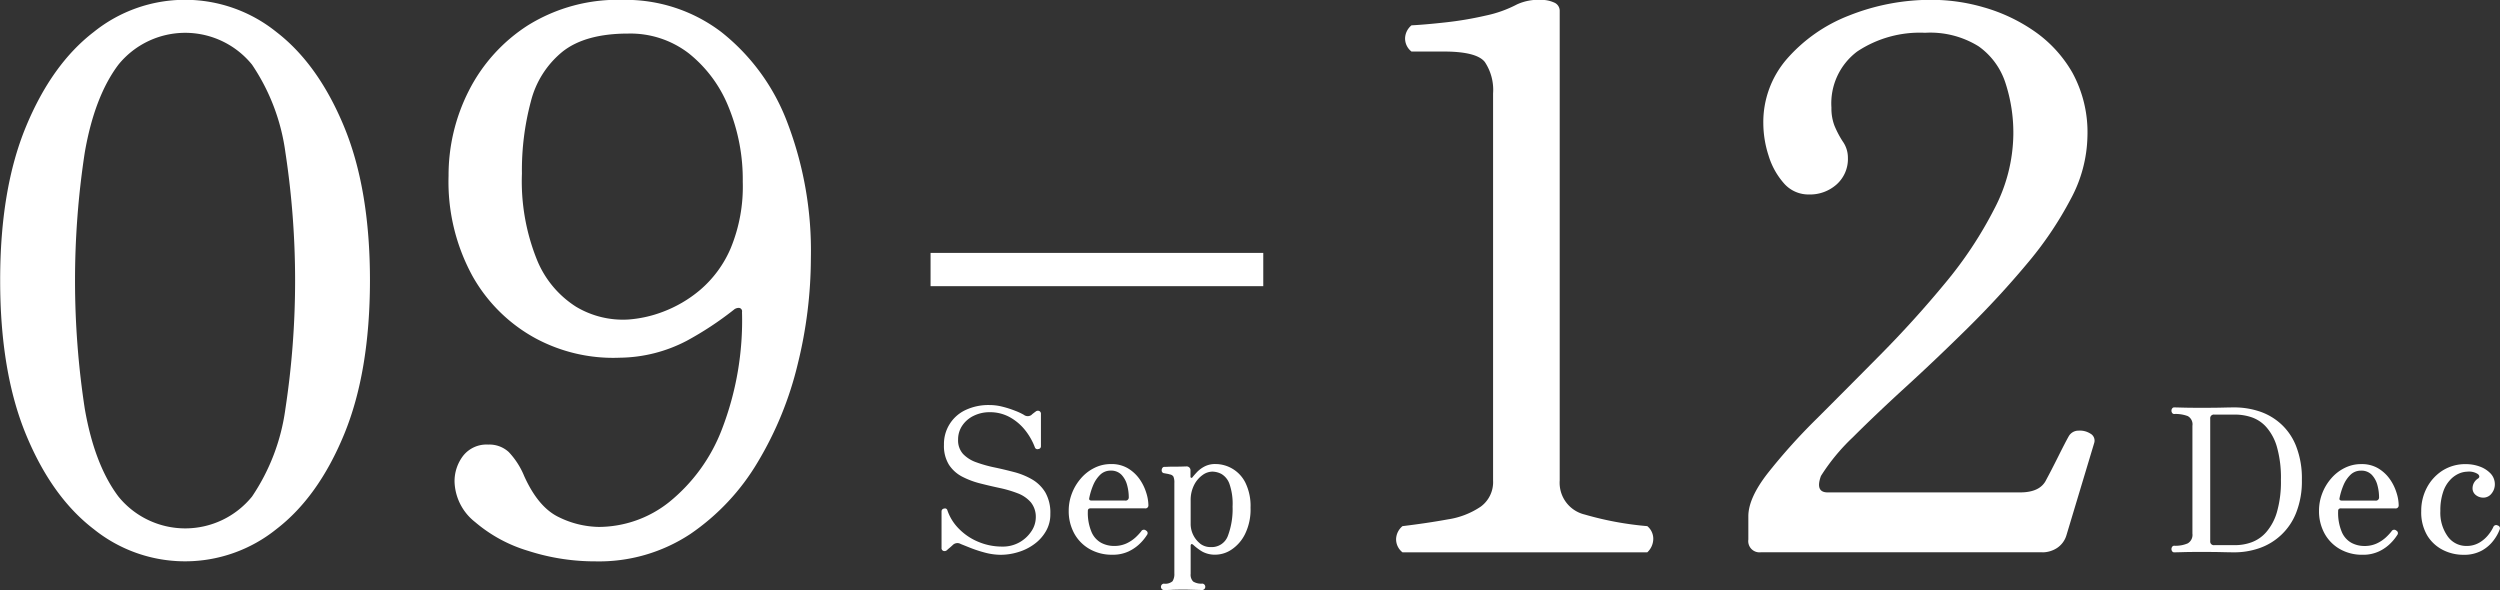 <svg xmlns="http://www.w3.org/2000/svg" id="culture-month4.svg" width="300.57" height="70.937" viewBox="0 0 300.57 70.937"><rect x="0" y="0" width="300.57" height="70.937" fill="#333333" stroke="none"/><defs><style>      .cls-1, .cls-2 {        fill: #fff;      }      .cls-1 {        fill-rule: evenodd;      }    </style></defs><path id="_12" data-name="12" class="cls-1" d="M1568.17,632a2.238,2.238,0,0,0,.72-1.62,1.962,1.962,0,0,0-.72-1.53,38.4,38.4,0,0,1-7.52-1.395,3.924,3.924,0,0,1-3.01-4.1V566.93a1.074,1.074,0,0,0-.68-1.035,3.666,3.666,0,0,0-1.57-.315,6.142,6.142,0,0,0-2.88.54,14.405,14.405,0,0,1-3.78,1.35,41.649,41.649,0,0,1-4.77.81q-2.43.27-4.14,0.36a2.117,2.117,0,0,0-.77,1.53,1.994,1.994,0,0,0,.77,1.62h3.87q3.96,0,4.95,1.26a6.055,6.055,0,0,1,.99,3.78v46.53a3.654,3.654,0,0,1-1.49,3.15,9.6,9.6,0,0,1-3.96,1.53q-2.475.452-5.44,0.81a2.117,2.117,0,0,0-.77,1.53,1.994,1.994,0,0,0,.77,1.62h29.43Zm47.52,0a3.228,3.228,0,0,0,1.71-.5,2.789,2.789,0,0,0,1.17-1.575l3.33-11.07a0.953,0.953,0,0,0-.45-1.125,2.353,2.353,0,0,0-1.44-.36,1.341,1.341,0,0,0-1.17.675q-0.36.63-1.26,2.43t-1.44,2.79q-0.72,1.532-3.15,1.53h-23.13q-1.53,0-.81-1.98a23.968,23.968,0,0,1,3.82-4.635q2.745-2.745,6.39-6.075t7.43-7.065q3.78-3.733,7.06-7.65a42.986,42.986,0,0,0,5.31-7.83,16.517,16.517,0,0,0,2.03-7.605,14.939,14.939,0,0,0-1.8-7.605,15.3,15.3,0,0,0-4.64-5.04,20.5,20.5,0,0,0-6.03-2.835,22.421,22.421,0,0,0-6.07-.9,26.59,26.59,0,0,0-10.13,1.89,19.041,19.041,0,0,0-7.47,5.22,11.575,11.575,0,0,0-2.83,7.74,12.72,12.72,0,0,0,.63,3.87,8.953,8.953,0,0,0,1.84,3.33,3.9,3.9,0,0,0,3.02,1.35,4.8,4.8,0,0,0,3.33-1.215,4.093,4.093,0,0,0,1.35-3.195,3.378,3.378,0,0,0-.63-1.98,11.528,11.528,0,0,1-.99-1.89,5.806,5.806,0,0,1-.36-2.16,7.789,7.789,0,0,1,3.1-6.75,13.589,13.589,0,0,1,8.15-2.25,11.013,11.013,0,0,1,6.43,1.62,8.634,8.634,0,0,1,3.24,4.41,19.271,19.271,0,0,1,.95,6.21,19.766,19.766,0,0,1-2.3,8.955,48.205,48.205,0,0,1-5.94,8.955q-3.645,4.41-7.69,8.5t-7.7,7.74a71.029,71.029,0,0,0-5.94,6.615q-2.295,2.97-2.29,5.13v2.79a1.352,1.352,0,0,0,1.53,1.53h33.84Z" transform="translate(-1370.12 -565.594)"></path><rect id="&#x9577;&#x65B9;&#x5F62;_1" data-name="&#x9577;&#x65B9;&#x5F62; 1" class="cls-2" x="111.88" y="30.406" width="40" height="4"></rect><path id="_09" data-name="09" class="cls-1" d="M1403.35,629.21q5.04-3.869,8.14-11.385t3.11-18.5q0-10.98-3.11-18.5t-8.14-11.385a17.511,17.511,0,0,0-21.96,0q-5.04,3.87-8.15,11.385t-3.1,18.5q0,10.981,3.1,18.5t8.15,11.385A17.511,17.511,0,0,0,1403.35,629.21Zm-18.99-3.915q-2.88-3.825-4.05-10.575a101.8,101.8,0,0,1,0-30.78q1.17-6.75,4.05-10.575a10.341,10.341,0,0,1,16.06,0,24.721,24.721,0,0,1,4.01,10.53,102.4,102.4,0,0,1,0,30.87,24.711,24.711,0,0,1-4.01,10.53A10.341,10.341,0,0,1,1384.36,625.295Zm68.76,4.5a27.315,27.315,0,0,0,8.1-8.64,41.806,41.806,0,0,0,4.81-11.79,53.424,53.424,0,0,0,1.58-12.735,43.2,43.2,0,0,0-2.84-16.335,25.132,25.132,0,0,0-7.92-10.845,18.988,18.988,0,0,0-11.83-3.87,20.446,20.446,0,0,0-11.43,3.06,20.136,20.136,0,0,0-7.11,7.875,22.368,22.368,0,0,0-2.43,10.215,23.608,23.608,0,0,0,2.88,12.06,19.226,19.226,0,0,0,7.56,7.47,19.7,19.7,0,0,0,10.17,2.34,17.739,17.739,0,0,0,8.01-2.025,39.443,39.443,0,0,0,5.67-3.735,0.906,0.906,0,0,1,.67-0.225,0.415,0.415,0,0,1,.32.5,36.376,36.376,0,0,1-2.43,14.13,20.776,20.776,0,0,1-6.35,8.73,13.646,13.646,0,0,1-8.41,2.97,11.25,11.25,0,0,1-4.82-1.17q-2.475-1.168-4.18-4.95a9.361,9.361,0,0,0-1.85-2.88,3.432,3.432,0,0,0-2.47-.9,3.577,3.577,0,0,0-3.02,1.35,5.027,5.027,0,0,0-1.03,3.15,6.4,6.4,0,0,0,2.47,4.815,17.535,17.535,0,0,0,6.39,3.465,26.164,26.164,0,0,0,8.06,1.26A19.912,19.912,0,0,0,1453.12,629.795Zm-13.73-27.315a12.036,12.036,0,0,1-4.72-5.67,25.227,25.227,0,0,1-1.8-10.35,32,32,0,0,1,1.08-8.685,11.237,11.237,0,0,1,3.82-5.985q2.745-2.16,7.88-2.16a11.511,11.511,0,0,1,7.29,2.385,15.7,15.7,0,0,1,4.77,6.435,22.921,22.921,0,0,1,1.71,9,19.386,19.386,0,0,1-1.44,7.965,13.586,13.586,0,0,1-3.69,5.04,15.221,15.221,0,0,1-4.55,2.655,14.648,14.648,0,0,1-4.09.9A10.98,10.98,0,0,1,1439.39,602.48Z" transform="translate(-1370.12 -565.594)"></path><path id="Sep" class="cls-1" d="M1492.56,631.964a6.223,6.223,0,0,0,1.92-.96,4.961,4.961,0,0,0,1.39-1.548,3.967,3.967,0,0,0,.53-2.064,4.933,4.933,0,0,0-.6-2.592,4.52,4.52,0,0,0-1.58-1.56,8.676,8.676,0,0,0-2.17-.888c-0.8-.208-1.59-0.4-2.38-0.564a15.789,15.789,0,0,1-2.17-.612,4.037,4.037,0,0,1-1.59-1,2.433,2.433,0,0,1-.6-1.74,2.949,2.949,0,0,1,.52-1.7,3.456,3.456,0,0,1,1.38-1.164,4.3,4.3,0,0,1,1.9-.42,4.933,4.933,0,0,1,2.35.564,6.2,6.2,0,0,1,1.85,1.524,7.7,7.7,0,0,1,1.24,2.16,0.323,0.323,0,0,0,.41.18,0.329,0.329,0,0,0,.31-0.348v-3.84a0.373,0.373,0,0,0-.2-0.384,0.419,0.419,0,0,0-.44.072q-0.105.072-.24,0.18a2.192,2.192,0,0,0-.27.228,0.764,0.764,0,0,1-.91-0.024,7.373,7.373,0,0,0-1.06-.492,11.8,11.8,0,0,0-1.5-.48,6.228,6.228,0,0,0-1.54-.2,6.458,6.458,0,0,0-2.96.624,4.5,4.5,0,0,0-2.54,4.152,4.3,4.3,0,0,0,.6,2.4,4.227,4.227,0,0,0,1.58,1.428,10.063,10.063,0,0,0,2.16.816c0.79,0.2,1.57.384,2.36,0.552a14.294,14.294,0,0,1,2.16.636,3.957,3.957,0,0,1,1.58,1.08,2.769,2.769,0,0,1,.6,1.872,3,3,0,0,1-.5,1.572,4.178,4.178,0,0,1-1.41,1.344,4.086,4.086,0,0,1-2.15.54,7.281,7.281,0,0,1-2.8-.552,6.989,6.989,0,0,1-2.34-1.548,5.789,5.789,0,0,1-1.43-2.268,0.292,0.292,0,0,0-.39-0.2,0.336,0.336,0,0,0-.31.348v4.368a0.35,0.35,0,0,0,.22.372,0.439,0.439,0,0,0,.45-0.108,4.076,4.076,0,0,1,.32-0.276q0.18-.156.36-0.324a0.789,0.789,0,0,1,.96-0.12l1.14,0.456a15.432,15.432,0,0,0,1.76.576,7.44,7.44,0,0,0,1.92.264A7.154,7.154,0,0,0,1492.56,631.964Zm13.3-.1a4.954,4.954,0,0,0,1.38-.984,5.626,5.626,0,0,0,.78-0.972,0.343,0.343,0,0,0-.12-0.528,0.368,0.368,0,0,0-.58.1,6.2,6.2,0,0,1-.67.72,4.305,4.305,0,0,1-1.08.72,3.452,3.452,0,0,1-1.51.312,3.264,3.264,0,0,1-1.56-.384,2.675,2.675,0,0,1-1.15-1.3,5.884,5.884,0,0,1-.44-2.5,0.361,0.361,0,0,1,.08-0.264,0.444,0.444,0,0,1,.31-0.072h6.45a0.359,0.359,0,0,0,.44-0.36,5.171,5.171,0,0,0-.27-1.548,5.811,5.811,0,0,0-.81-1.632,4.605,4.605,0,0,0-1.4-1.284,3.835,3.835,0,0,0-2.01-.5,4.381,4.381,0,0,0-2.04.48,5.12,5.12,0,0,0-1.62,1.284,5.961,5.961,0,0,0-1.06,1.8,5.773,5.773,0,0,0-.37,2.052,5.569,5.569,0,0,0,.65,2.7,4.815,4.815,0,0,0,1.83,1.884,5.363,5.363,0,0,0,2.75.7A4.465,4.465,0,0,0,1505.86,631.868Zm-4.78-6.4a8.027,8.027,0,0,1,.49-1.584,3.732,3.732,0,0,1,.84-1.224,1.771,1.771,0,0,1,1.24-.48,1.714,1.714,0,0,1,1.32.516,2.882,2.882,0,0,1,.67,1.26,5.572,5.572,0,0,1,.19,1.416,0.38,0.38,0,0,1-.45.408h-4.01c-0.24,0-.34-0.1-0.29-0.312h0Zm9.93,11.04c0.47-.016.9-0.024,1.28-0.024,0.26,0,.55,0,0.89.012l0.92,0.024c0.28,0.008.48,0.012,0.59,0.012a0.387,0.387,0,0,0,0-.768,1.821,1.821,0,0,1-1.12-.252,1.163,1.163,0,0,1-.3-0.924v-3.384a0.22,0.22,0,0,1,.08-0.18q0.06-.06.24,0.084a6.331,6.331,0,0,0,1.05.792,3.153,3.153,0,0,0,1.66.384,3.517,3.517,0,0,0,1.87-.6,4.773,4.773,0,0,0,1.63-1.86,6.69,6.69,0,0,0,.67-3.18,6.363,6.363,0,0,0-.63-3.036,4.04,4.04,0,0,0-3.59-2.22,2.776,2.776,0,0,0-1.3.288,3.591,3.591,0,0,0-.9.66q-0.345.372-.54,0.612a0.176,0.176,0,0,1-.18.1,0.155,0.155,0,0,1-.08-0.168v-0.7a0.466,0.466,0,0,0-.55-0.5q-0.12,0-.51.012t-0.84.012c-0.3,0-.57,0-0.8.012s-0.37.012-.42,0.012a0.279,0.279,0,0,0-.25.12,0.43,0.43,0,0,0-.09.264,0.33,0.33,0,0,0,.32.384c0.08,0.016.18,0.036,0.32,0.06a2.512,2.512,0,0,1,.35.084,0.6,0.6,0,0,1,.42.264,1.817,1.817,0,0,1,.11.768v10.872a1.61,1.61,0,0,1-.22.936,1.343,1.343,0,0,1-1.06.288,0.388,0.388,0,0,0,0,.768C1510.21,636.536,1510.53,636.528,1511.01,636.512Zm3.4-5.556a3.045,3.045,0,0,1-1.14-2.292v-2.88a3.989,3.989,0,0,1,.41-1.86,3.269,3.269,0,0,1,1.01-1.2,2.049,2.049,0,0,1,1.18-.42,2.422,2.422,0,0,1,1.11.288,2.246,2.246,0,0,1,.95,1.176,7.234,7.234,0,0,1,.38,2.736,9.14,9.14,0,0,1-.57,3.54,2.064,2.064,0,0,1-2.04,1.332A2.038,2.038,0,0,1,1514.41,630.956Z" transform="translate(-1370.12 -565.594)"></path><path id="Dec" class="cls-1" d="M1632.57,631.976c0.52-.016,1.25-0.024,2.18-0.024,1.05,0,1.9.008,2.53,0.024s1.12,0.024,1.47.024a9.139,9.139,0,0,0,2.98-.492,7.307,7.307,0,0,0,4.45-4.26,10.271,10.271,0,0,0,.69-3.96,10.577,10.577,0,0,0-.69-4.044,7.062,7.062,0,0,0-1.85-2.7,7.219,7.219,0,0,0-2.6-1.5,9.565,9.565,0,0,0-2.98-.468c-0.35,0-.83.008-1.45,0.024s-1.46.024-2.53,0.024c-0.91,0-1.65-.008-2.21-0.024s-0.9-.024-1.03-0.024a0.279,0.279,0,0,0-.25.12,0.43,0.43,0,0,0-.09.264,0.466,0.466,0,0,0,.09.288,0.279,0.279,0,0,0,.25.12,4.132,4.132,0,0,1,1.62.252,1.128,1.128,0,0,1,.56,1.164v12.96a1.183,1.183,0,0,1-.56,1.176,3.67,3.67,0,0,1-1.62.288,0.279,0.279,0,0,0-.25.12,0.466,0.466,0,0,0-.09.288,0.43,0.43,0,0,0,.09.264,0.279,0.279,0,0,0,.25.12C1631.71,632,1632.05,631.992,1632.57,631.976Zm3.28-1.32V615.92a0.435,0.435,0,0,1,.5-0.48h2.52a6.166,6.166,0,0,1,1.96.324,4.158,4.158,0,0,1,1.76,1.176,6.143,6.143,0,0,1,1.28,2.388,13.567,13.567,0,0,1,.48,3.96,13.14,13.14,0,0,1-.48,3.876,6.382,6.382,0,0,1-1.28,2.4,4.281,4.281,0,0,1-1.76,1.224,5.781,5.781,0,0,1-1.96.348h-2.52a0.435,0.435,0,0,1-.5-0.48h0Zm20.33,1.212a4.954,4.954,0,0,0,1.38-.984,5.626,5.626,0,0,0,.78-0.972,0.343,0.343,0,0,0-.12-0.528,0.368,0.368,0,0,0-.58.1,6.2,6.2,0,0,1-.67.72,4.305,4.305,0,0,1-1.08.72,3.452,3.452,0,0,1-1.51.312,3.264,3.264,0,0,1-1.56-.384,2.675,2.675,0,0,1-1.15-1.3,5.884,5.884,0,0,1-.44-2.5,0.361,0.361,0,0,1,.08-0.264,0.444,0.444,0,0,1,.31-0.072h6.45a0.359,0.359,0,0,0,.44-0.36,5.171,5.171,0,0,0-.27-1.548,5.811,5.811,0,0,0-.81-1.632,4.605,4.605,0,0,0-1.4-1.284,3.835,3.835,0,0,0-2.01-.5,4.381,4.381,0,0,0-2.04.48,5.12,5.12,0,0,0-1.62,1.284,5.961,5.961,0,0,0-1.06,1.8,5.773,5.773,0,0,0-.37,2.052,5.569,5.569,0,0,0,.65,2.7,4.815,4.815,0,0,0,1.83,1.884,5.363,5.363,0,0,0,2.75.7A4.465,4.465,0,0,0,1656.18,631.868Zm-4.78-6.4a8.027,8.027,0,0,1,.49-1.584,3.732,3.732,0,0,1,.84-1.224,1.771,1.771,0,0,1,1.24-.48,1.714,1.714,0,0,1,1.32.516,2.882,2.882,0,0,1,.67,1.26,5.572,5.572,0,0,1,.19,1.416,0.38,0.38,0,0,1-.45.408h-4.01c-0.24,0-.34-0.1-0.29-0.312h0Zm17.16,6.288a4.434,4.434,0,0,0,1.39-1.236,5.177,5.177,0,0,0,.7-1.26,0.34,0.34,0,0,0-.22-0.48,0.37,0.37,0,0,0-.55.192,4.536,4.536,0,0,1-.59.924,3.869,3.869,0,0,1-1.08.936,2.987,2.987,0,0,1-1.57.4,2.722,2.722,0,0,1-2.23-1.14,4.862,4.862,0,0,1-.89-3.06,6.769,6.769,0,0,1,.33-2.28,3.853,3.853,0,0,1,.84-1.452,3.192,3.192,0,0,1,1.06-.768,2.65,2.65,0,0,1,.99-0.228,1.963,1.963,0,0,1,1.31.3c0.2,0.2.2,0.372,0.01,0.516a1.386,1.386,0,0,0-.67,1.152,1.02,1.02,0,0,0,.39.84,1.439,1.439,0,0,0,.9.312,1.232,1.232,0,0,0,1-.5,1.733,1.733,0,0,0,.39-1.08,1.878,1.878,0,0,0-.51-1.32,3.334,3.334,0,0,0-1.31-.84,4.822,4.822,0,0,0-1.66-.288,5.1,5.1,0,0,0-2.82.78,5.448,5.448,0,0,0-1.88,2.064,5.913,5.913,0,0,0-.67,2.8,5.463,5.463,0,0,0,.74,2.964,4.691,4.691,0,0,0,1.9,1.728,5.406,5.406,0,0,0,2.4.564A4.455,4.455,0,0,0,1668.56,631.76Z" transform="translate(-1370.12 -565.594)"></path></svg>